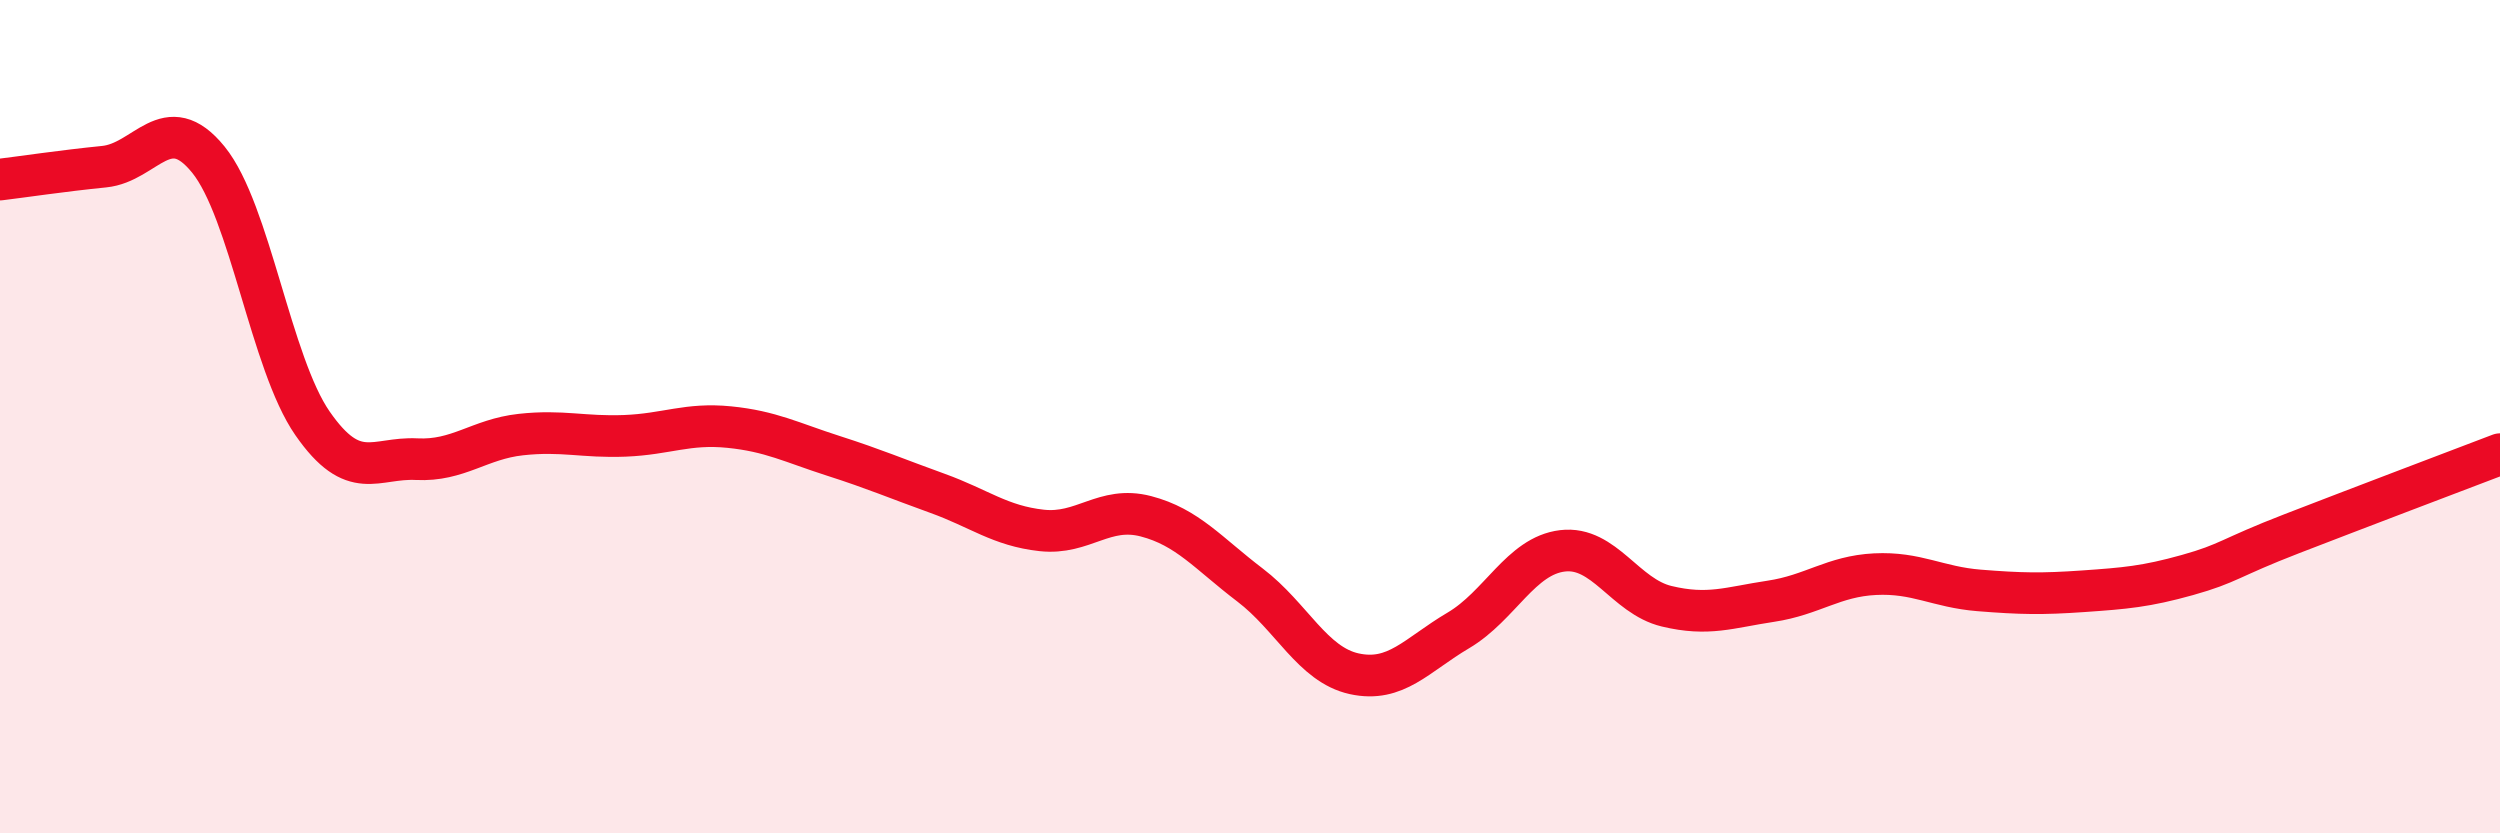 
    <svg width="60" height="20" viewBox="0 0 60 20" xmlns="http://www.w3.org/2000/svg">
      <path
        d="M 0,4.31 C 0.5,4.25 1.5,4.1 2.5,4 C 3.5,3.9 4,2.6 5,3.83 C 6,5.06 6.5,8.72 7.5,10.16 C 8.5,11.6 9,10.97 10,11.02 C 11,11.07 11.5,10.54 12.5,10.43 C 13.5,10.32 14,10.5 15,10.46 C 16,10.42 16.5,10.15 17.5,10.25 C 18.5,10.35 19,10.62 20,10.94 C 21,11.26 21.5,11.48 22.5,11.84 C 23.5,12.2 24,12.62 25,12.73 C 26,12.84 26.5,12.13 27.5,12.39 C 28.5,12.65 29,13.28 30,14.04 C 31,14.8 31.5,15.95 32.5,16.17 C 33.5,16.39 34,15.72 35,15.13 C 36,14.54 36.5,13.34 37.5,13.22 C 38.5,13.1 39,14.31 40,14.55 C 41,14.79 41.5,14.58 42.5,14.43 C 43.5,14.28 44,13.83 45,13.78 C 46,13.73 46.5,14.09 47.5,14.17 C 48.5,14.25 49,14.26 50,14.19 C 51,14.12 51.5,14.08 52.5,13.8 C 53.5,13.52 53.5,13.39 55,12.81 C 56.5,12.23 59,11.28 60,10.9L60 20L0 20Z"
        fill="#EB0A25"
        opacity="0.1"
        stroke-linecap="round"
        stroke-linejoin="round"
      />
      <path
        d="M 0,4.31 C 0.5,4.25 1.5,4.1 2.5,4 C 3.5,3.9 4,2.6 5,3.83 C 6,5.06 6.5,8.72 7.5,10.16 C 8.5,11.6 9,10.97 10,11.02 C 11,11.07 11.5,10.54 12.5,10.43 C 13.5,10.32 14,10.5 15,10.46 C 16,10.42 16.5,10.15 17.5,10.25 C 18.5,10.35 19,10.62 20,10.94 C 21,11.26 21.5,11.48 22.5,11.84 C 23.5,12.2 24,12.62 25,12.73 C 26,12.84 26.5,12.13 27.5,12.39 C 28.5,12.65 29,13.28 30,14.04 C 31,14.8 31.5,15.95 32.5,16.17 C 33.5,16.39 34,15.72 35,15.13 C 36,14.54 36.5,13.34 37.5,13.22 C 38.5,13.1 39,14.31 40,14.55 C 41,14.79 41.5,14.58 42.5,14.43 C 43.5,14.28 44,13.83 45,13.78 C 46,13.73 46.5,14.09 47.5,14.17 C 48.5,14.25 49,14.26 50,14.19 C 51,14.12 51.5,14.08 52.5,13.8 C 53.5,13.52 53.5,13.39 55,12.81 C 56.5,12.23 59,11.28 60,10.9"
        stroke="#EB0A25"
        stroke-width="1"
        fill="none"
        stroke-linecap="round"
        stroke-linejoin="round"
      />
    </svg>
  